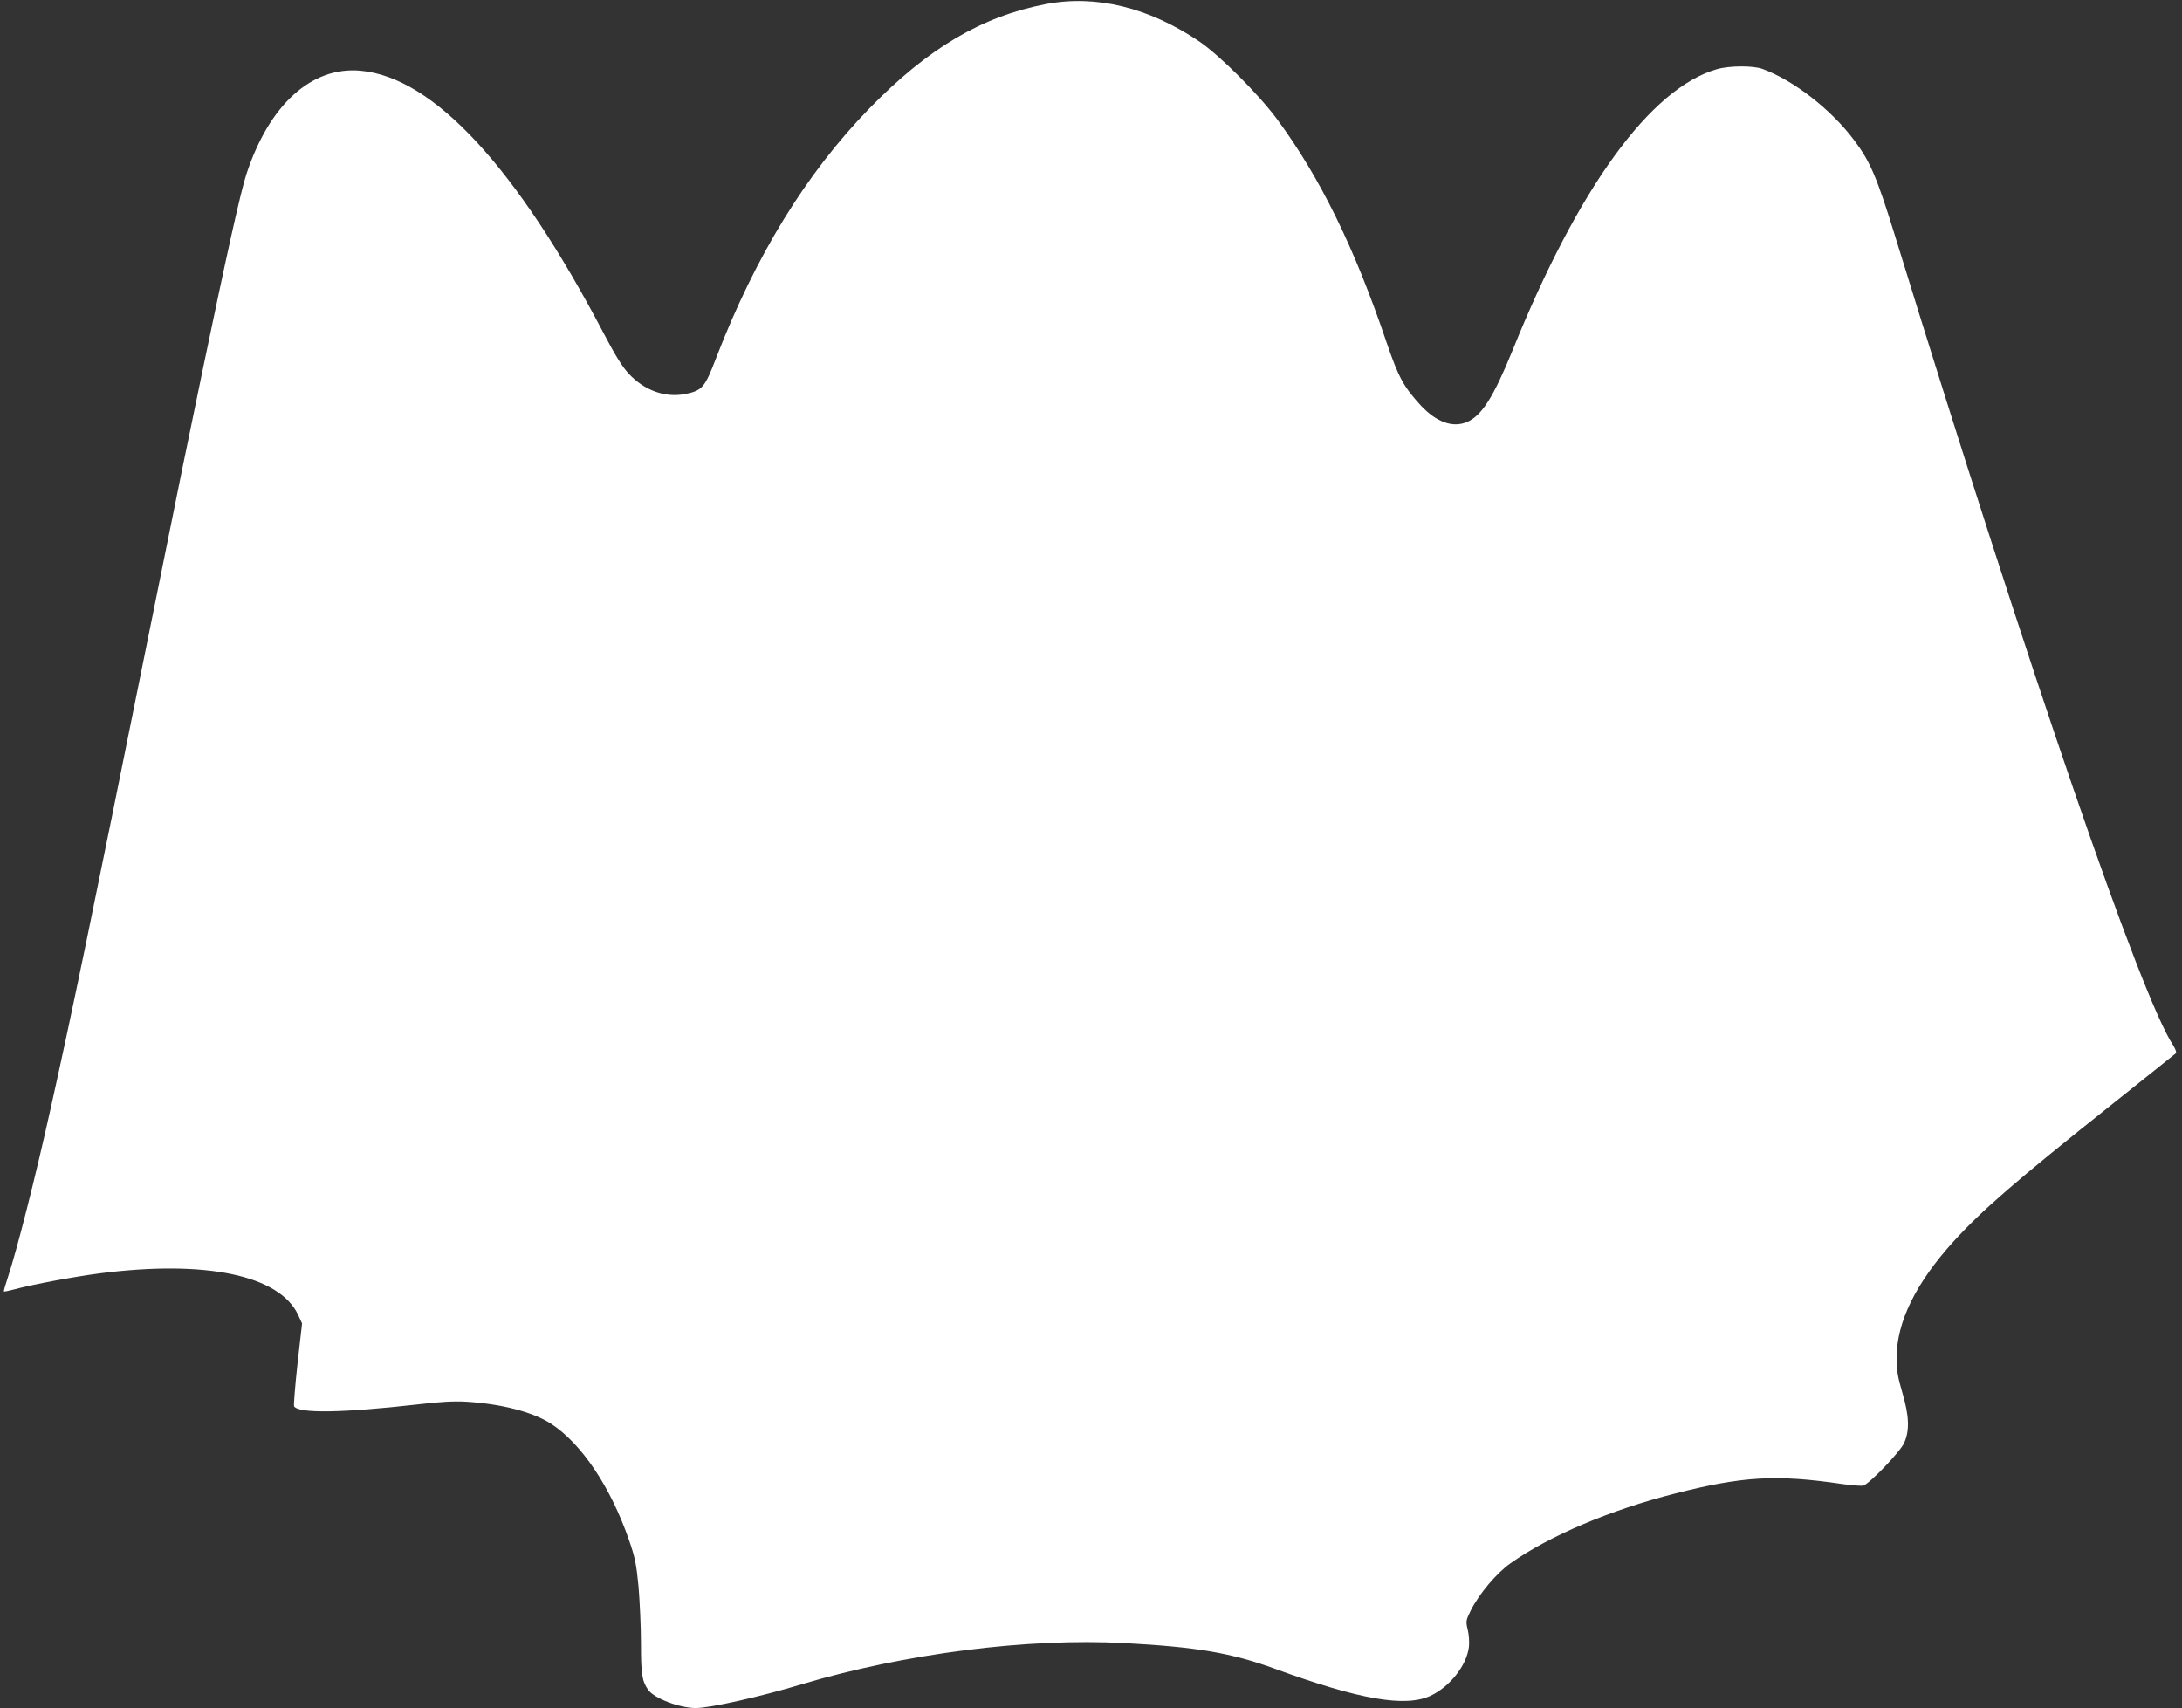 <?xml version="1.0" standalone="no"?>
<!DOCTYPE svg PUBLIC "-//W3C//DTD SVG 20010904//EN"
 "http://www.w3.org/TR/2001/REC-SVG-20010904/DTD/svg10.dtd">
<svg version="1.0" xmlns="http://www.w3.org/2000/svg"
 width="1280pt" height="1002pt" viewBox="0 0 1280 1002"
 preserveAspectRatio="xMidYMid meet">
<rect x="0" y="0" width="1280" height="1002" fill="#333333" stroke="none"/>
<g transform="translate(0,1002) scale(0.1,-0.1)"
fill="#ffffff" stroke="none">
<path d="M6135 9996 c-377 -73 -690 -258 -1035 -612 -371 -381 -668 -865 -899
-1464 -67 -175 -81 -190 -179 -211 -119 -24 -242 20 -334 119 -38 41 -80 109
-147 237 -512 976 -998 1501 -1425 1540 -288 27 -537 -199 -671 -608 -34 -105
-113 -460 -255 -1142 -87 -418 -134 -647 -320 -1570 -340 -1687 -444 -2188
-570 -2755 -95 -429 -201 -844 -255 -1007 -14 -42 -24 -77 -22 -79 1 -2 27 3
57 11 115 31 352 75 505 95 623 80 1055 -11 1164 -244 l23 -50 -27 -238 c-14
-131 -23 -242 -20 -248 27 -43 282 -39 725 11 132 16 213 20 285 16 208 -13
390 -60 497 -129 179 -116 350 -371 458 -683 36 -104 43 -141 56 -275 7 -85
14 -234 14 -331 0 -180 6 -220 42 -272 35 -50 184 -107 280 -107 82 0 378 66
623 140 600 179 1323 272 1891 241 424 -23 626 -57 884 -151 496 -181 764
-227 912 -158 113 53 212 178 225 287 3 27 0 72 -7 100 -12 50 -11 55 18 114
49 97 151 219 234 277 228 161 585 312 963 408 399 102 596 113 983 56 57 -8
112 -12 123 -9 37 12 215 197 239 250 33 73 30 160 -12 300 -26 89 -32 127
-32 200 0 209 112 437 332 680 165 182 365 356 927 803 204 162 374 299 379
303 5 5 -2 24 -16 47 -188 284 -830 2150 -1628 4737 -109 354 -149 448 -243
572 -135 181 -357 353 -539 419 -56 20 -194 19 -267 -2 -390 -113 -812 -694
-1198 -1649 -112 -275 -181 -384 -268 -421 -84 -35 -179 0 -270 97 -101 110
-131 165 -200 367 -189 560 -392 972 -643 1312 -111 150 -338 376 -457 457
-297 200 -605 275 -900 219z"/>
</g>
</svg>
